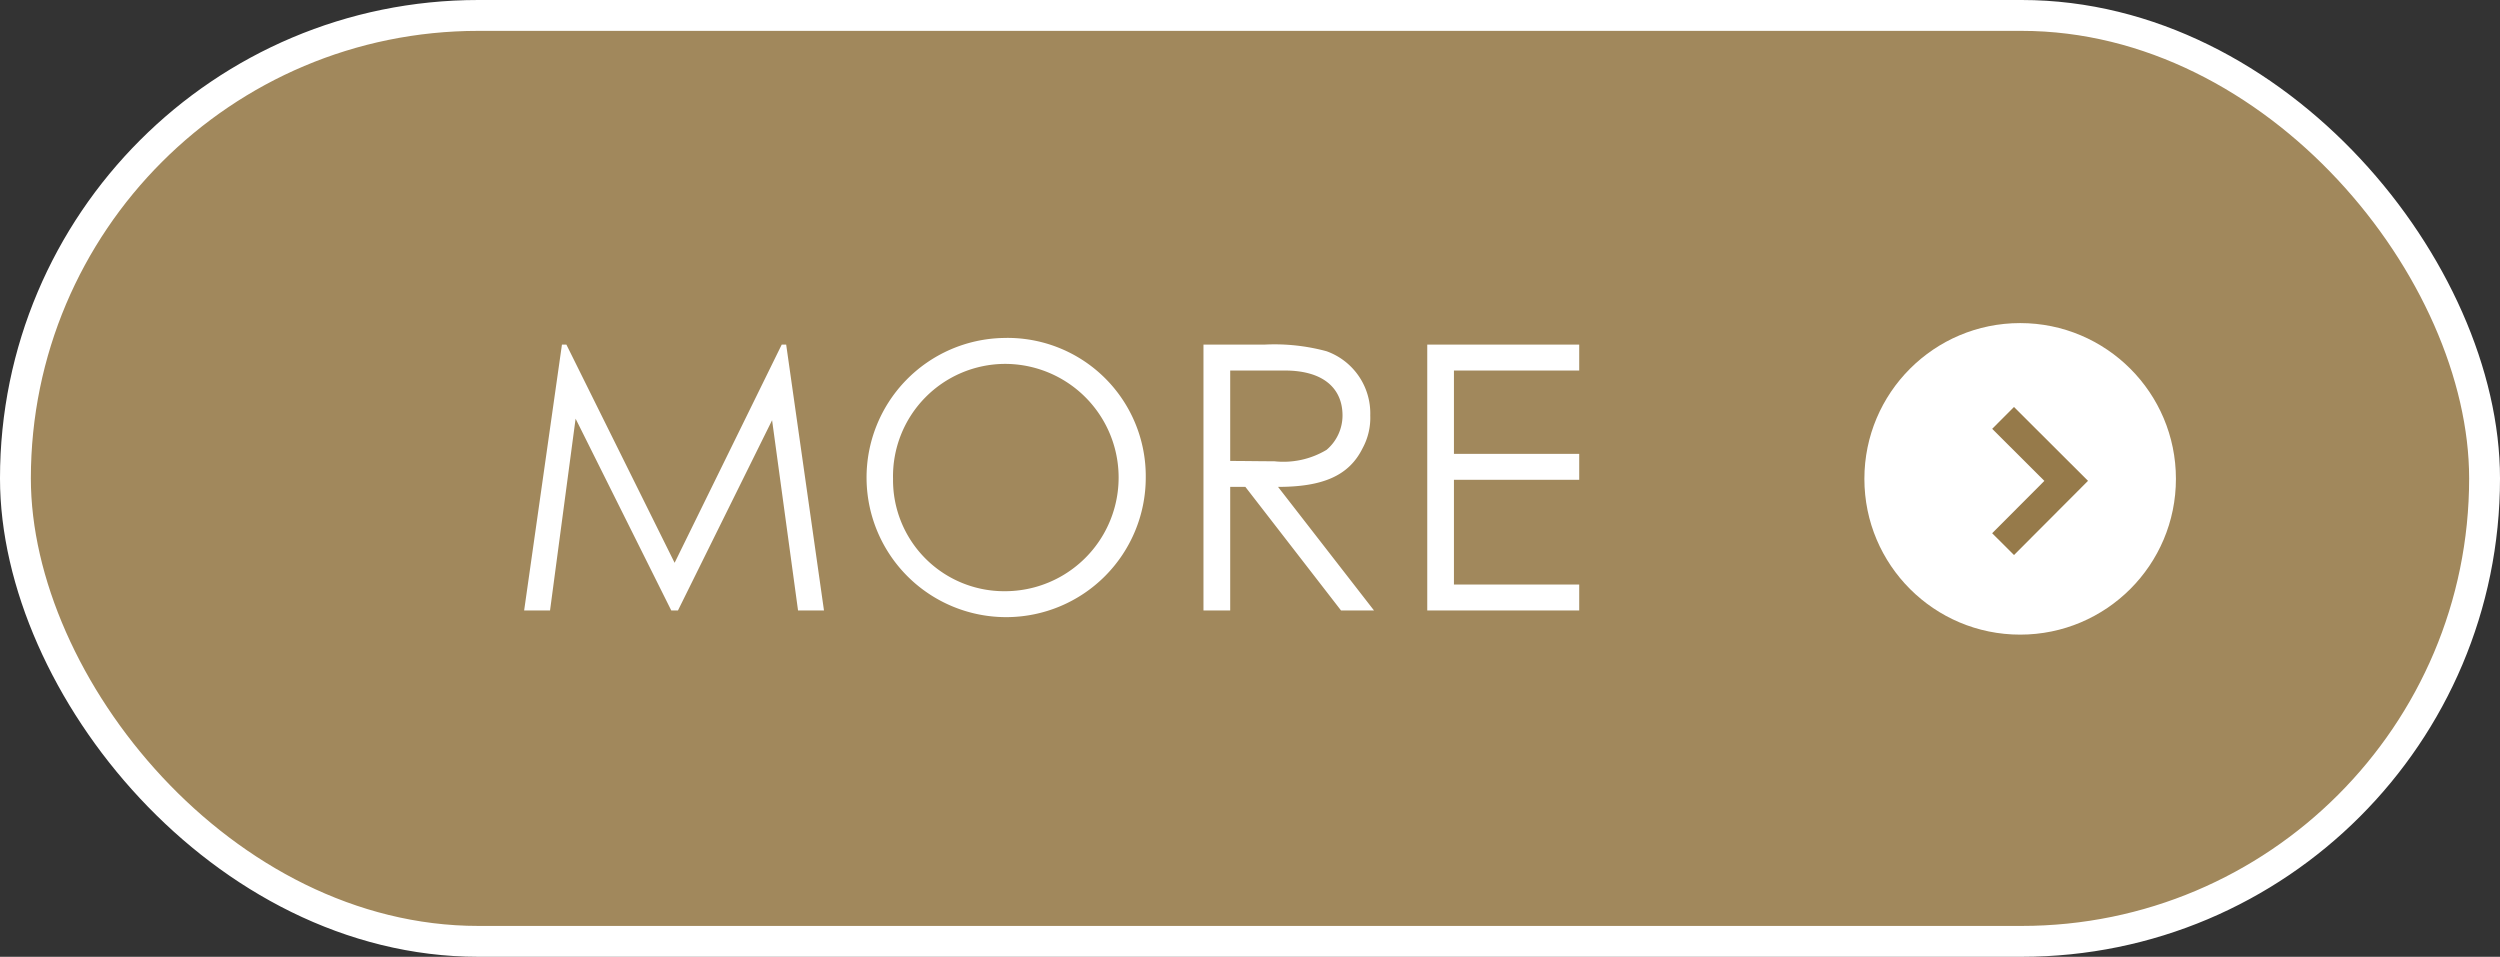 <svg id="btn__news01_sp.svg" xmlns="http://www.w3.org/2000/svg" width="162" height="62" viewBox="0 0 162 62">
  <rect x="0" y="0" width="162" height="62" fill="#333333" stroke="none"/>
  <defs>
    <style>
      .cls-1 {
        fill: #a1885c;
        stroke: #fff;
      }

      .cls-1, .cls-4 {
        stroke-width: 2px;
      }

      .cls-2, .cls-3 {
        fill: #fff;
      }

      .cls-2, .cls-4 {
        fill-rule: evenodd;
      }

      .cls-4 {
        fill: none;
        stroke: #967a4a;
      }
    </style>
  </defs>
  <rect id="長方形_506" data-name="長方形 506" class="cls-1" x="1" y="1" width="160" height="60" rx="30" ry="30"/>
  <path id="MORE" class="cls-2" d="M572.642,2131.56l1.657-12.43,6.2,12.43h0.432l6.1-12.33,1.682,12.33h1.681l-2.45-17.23h-0.288l-6.941,14.14-7.013-14.14h-0.288l-2.45,17.23h1.681Zm29.38-17.66a9.046,9.046,0,1,0,9.223,9.05A8.96,8.96,0,0,0,602.022,2113.9Zm0.1,1.68a7.365,7.365,0,0,1,0,14.73,7.2,7.2,0,0,1-7.253-7.29A7.284,7.284,0,0,1,602.118,2115.58Zm12.866,15.98h1.729v-8.01H617.7l6.2,8.01h2.137l-6.22-8.01c2.858,0,4.587-.7,5.476-2.5a4.123,4.123,0,0,0,.5-2.13,4.277,4.277,0,0,0-2.834-4.16,12.906,12.906,0,0,0-4.011-.43h-3.963v17.23Zm5.26-15.55c2.594,0,3.747,1.23,3.747,2.91a2.924,2.924,0,0,1-1.033,2.23,5.43,5.43,0,0,1-3.387.74c-0.912,0-1.9-.02-2.858-0.02v-5.86h3.531Zm9.238,15.55h9.847v-1.68h-8.118v-6.79h8.118v-1.68h-8.118v-5.4h8.118v-1.68h-9.847v17.23Z" transform="translate(-537 -2092)"/>
  <g id="arw">
    <circle id="楕円形_1005" data-name="楕円形 1005" class="cls-3" cx="130.906" cy="31.03" r="10.094"/>
    <path id="arw-2" data-name="arw" class="cls-4" d="M666.8,2119.08l4.089,4.08-4.089,4.1" transform="translate(-537 -2092)"/>
  </g>
</svg>
